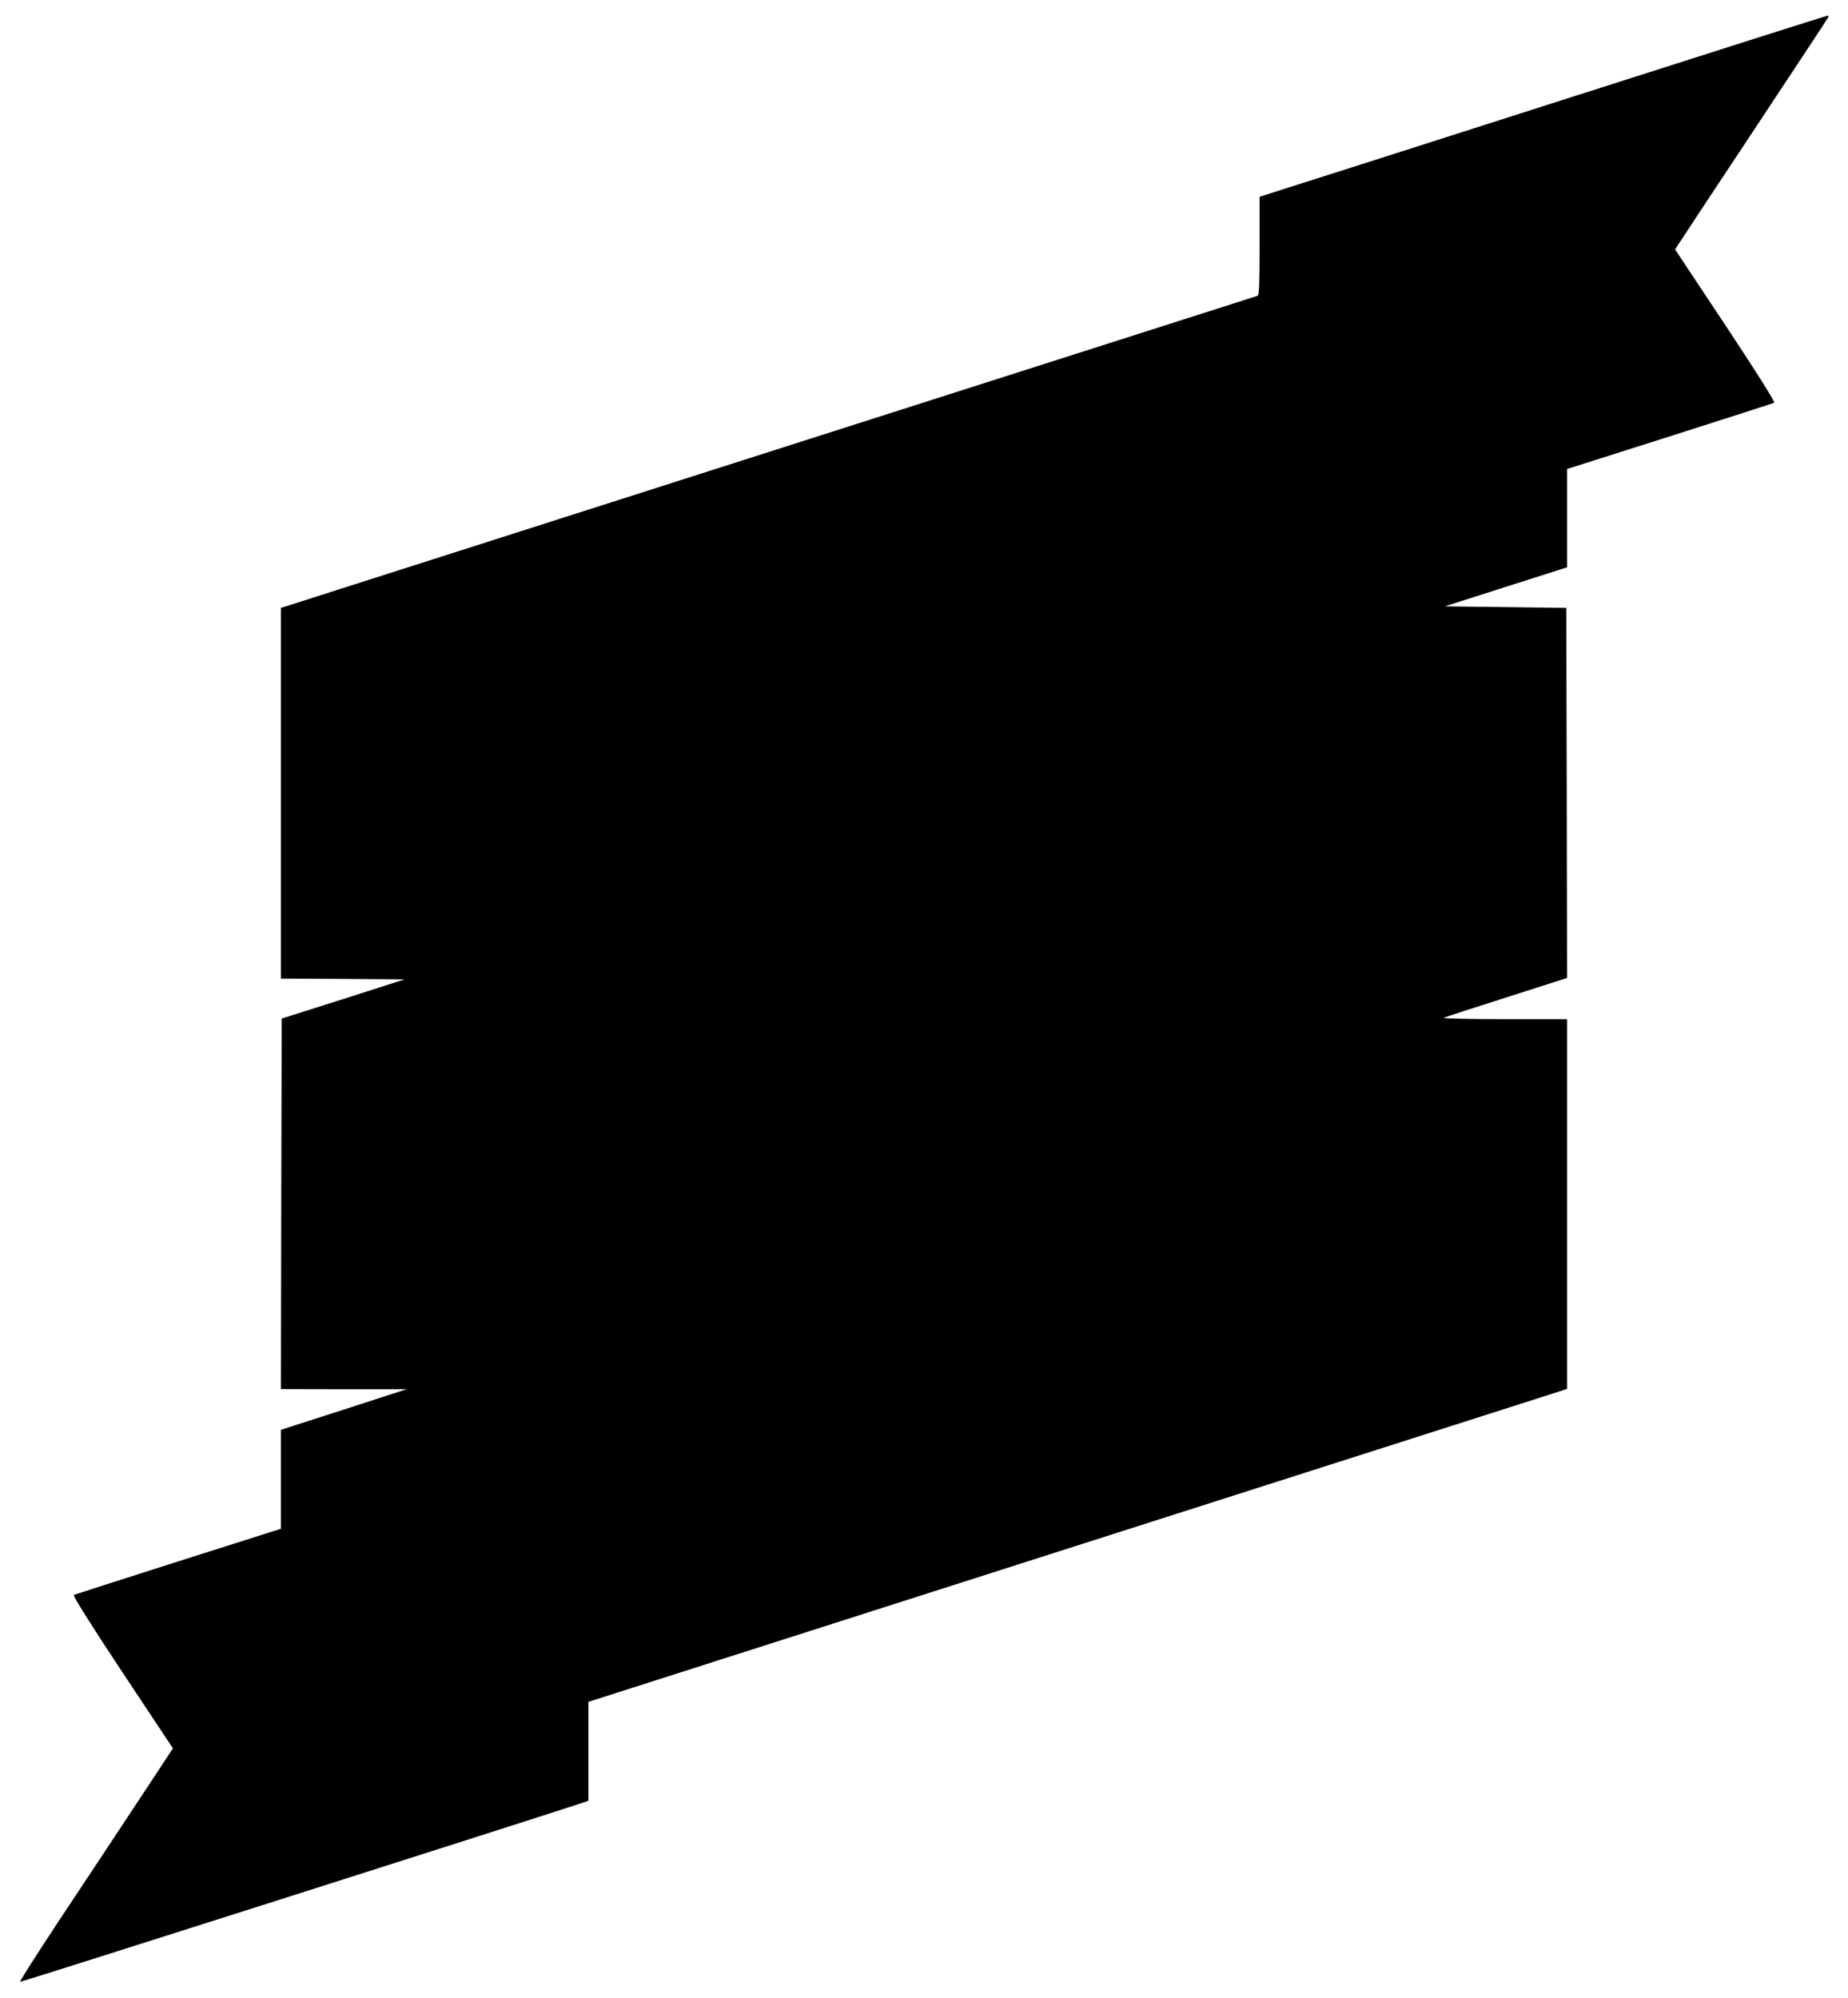  <svg version="1.0" xmlns="http://www.w3.org/2000/svg"
 width="1184pt" height="1280pt" viewBox="0 0 1184 1280"
 preserveAspectRatio="xMidYMid meet"><g transform="translate(0,1280) scale(0.1,-0.1)"
fill="#000000" stroke="none">
<path d="M10025 12164 c-918 -294 -1734 -555 -1812 -579 l-143 -46 0 -315 c0
-243 -3 -316 -12 -319 -7 -2 -1418 -453 -3136 -1002 l-3122 -998 0 -1187 0
-1188 396 -2 396 -3 -393 -126 -394 -125 -3 -1187 -2 -1187 402 -1 403 0 -170
-55 c-93 -31 -275 -89 -402 -130 l-233 -75 0 -317 0 -317 -658 -209 c-361
-115 -662 -212 -669 -215 -8 -4 104 -182 311 -495 l324 -488 -242 -367 c-133
-201 -355 -537 -494 -746 -138 -209 -248 -381 -243 -383 6 -2 3194 1013 3578
1139 l63 21 0 317 0 317 2983 954 c1640 524 3051 975 3135 1002 l152 49 0
1184 0 1185 -402 0 c-222 0 -396 4 -388 9 8 4 189 63 403 131 l387 124 -2
1185 -3 1186 -389 5 -389 5 391 125 392 125 0 315 0 315 658 209 c361 115 662
212 669 215 8 4 -104 182 -311 495 l-324 488 222 337 c123 185 342 516 487
736 146 220 268 406 272 413 5 7 3 12 -5 11 -7 0 -764 -241 -1683 -535z"/>
</g>
</svg>
